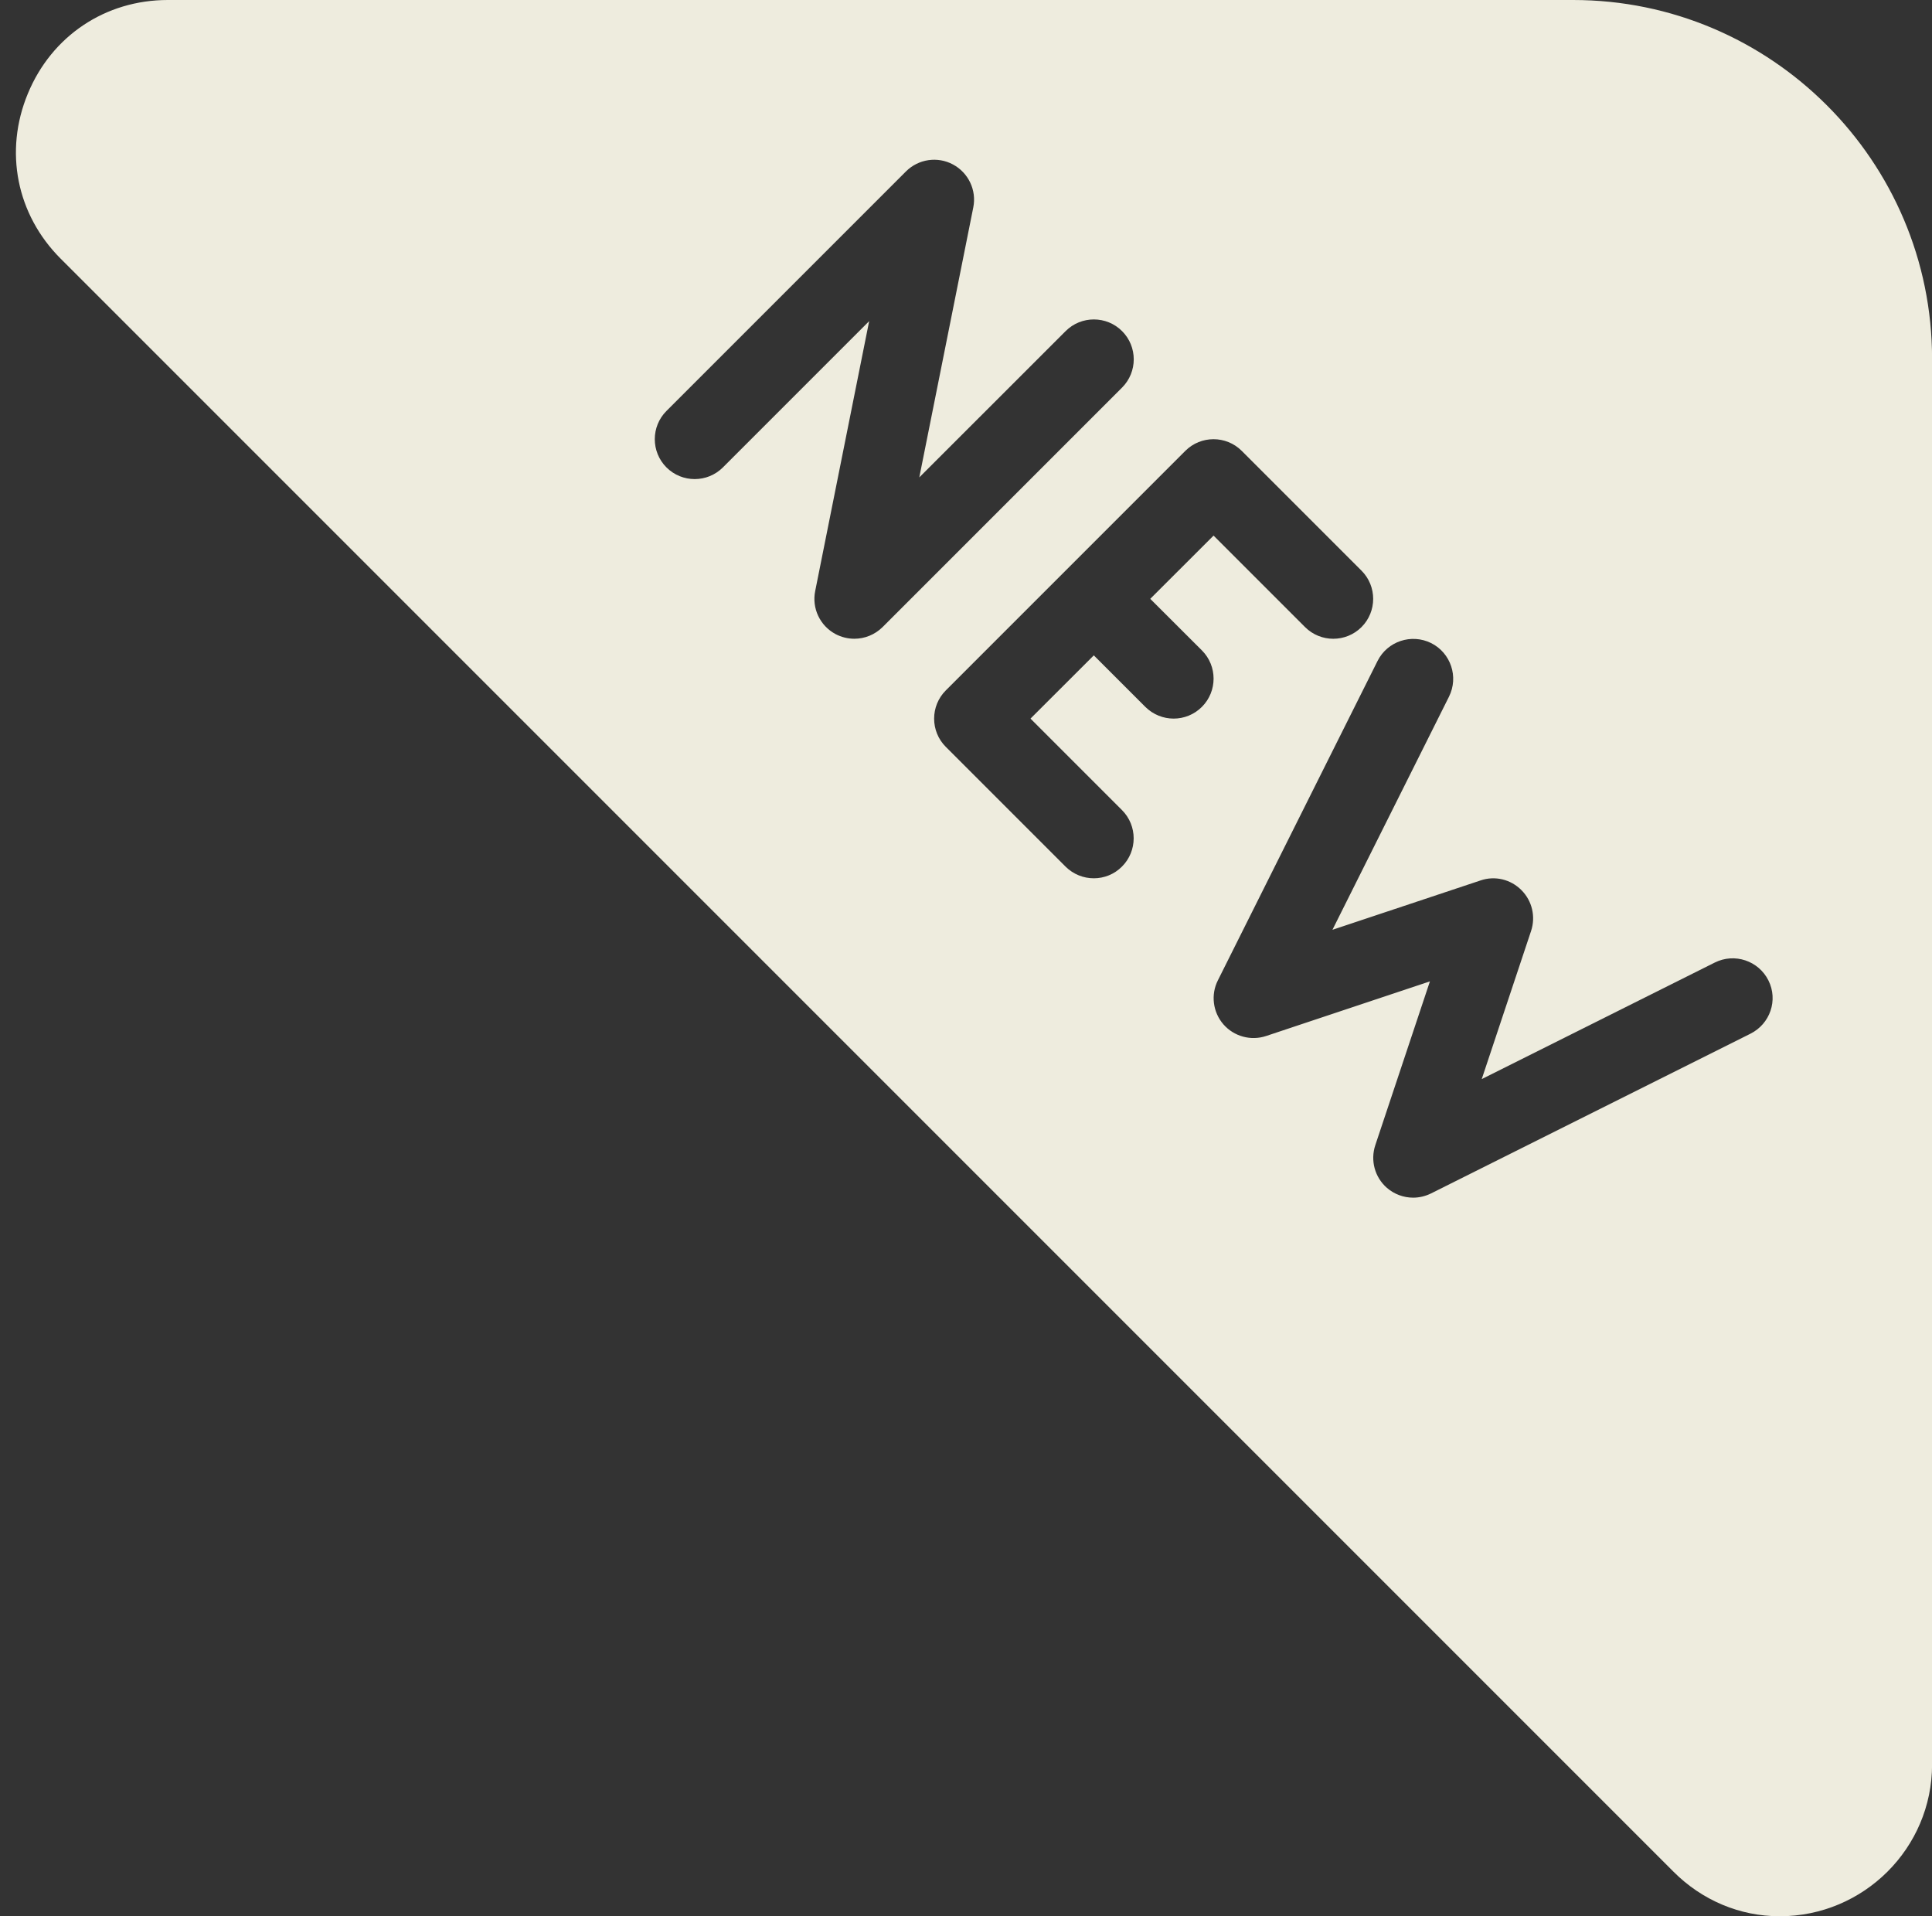 <?xml version="1.0" encoding="UTF-8" standalone="no"?><svg xmlns="http://www.w3.org/2000/svg" xmlns:xlink="http://www.w3.org/1999/xlink" fill="#eeecde" height="24" preserveAspectRatio="xMidYMid meet" version="1" viewBox="-0.2 0.0 24.2 24.0" width="24.2" zoomAndPan="magnify"><rect x="-0.2" y="0.0" width="24.2" height="24.0" fill="#333333" stroke="none"/><g id="change1_1"><path d="M19.505,0H1.902C1.12,0,0.448,0.449,0.149,1.172c-0.3,0.723-0.142,1.516,0.412,2.069l20.2,20.2 C21.12,23.801,21.594,24,22.092,24c1.053,0,1.909-0.853,1.909-1.901V4.496C24.001,2.017,21.984,0,19.505,0z M10.501,8 c-0.081,0-0.162-0.02-0.236-0.059c-0.194-0.104-0.298-0.323-0.254-0.539l0.676-3.38L8.855,5.854c-0.195,0.195-0.512,0.195-0.707,0 c-0.195-0.195-0.195-0.512,0-0.707l3-3c0.156-0.156,0.396-0.191,0.589-0.087c0.194,0.104,0.298,0.323,0.254,0.539l-0.676,3.38 l1.833-1.832c0.195-0.195,0.512-0.195,0.707,0s0.195,0.512,0,0.707l-3,3C10.758,7.95,10.63,8,10.501,8z M14.855,8.146 c0.195,0.195,0.195,0.512,0,0.707C14.757,8.951,14.629,9,14.501,9s-0.256-0.049-0.354-0.146l-0.646-0.646L12.708,9l1.146,1.146 c0.195,0.195,0.195,0.512,0,0.707C13.757,10.951,13.629,11,13.501,11s-0.256-0.049-0.354-0.146l-1.5-1.5 c-0.195-0.195-0.195-0.512,0-0.707l3-3c0.195-0.195,0.512-0.195,0.707,0l1.5,1.5c0.195,0.195,0.195,0.512,0,0.707 s-0.512,0.195-0.707,0l-1.146-1.146L14.208,7.5L14.855,8.146z M21.725,12.947l-4,2C17.654,14.982,17.577,15,17.501,15 c-0.118,0-0.235-0.042-0.328-0.122c-0.153-0.133-0.21-0.344-0.146-0.536l0.684-2.051l-2.051,0.684 c-0.191,0.064-0.404,0.006-0.536-0.146s-0.16-0.371-0.069-0.551l2-4c0.124-0.247,0.424-0.346,0.671-0.224 c0.247,0.124,0.347,0.424,0.224,0.671l-1.46,2.92l1.855-0.618c0.18-0.062,0.378-0.014,0.512,0.121 c0.134,0.134,0.181,0.332,0.121,0.512l-0.618,1.855l2.92-1.46c0.247-0.123,0.547-0.023,0.671,0.224S21.972,12.824,21.725,12.947z" fill="inherit"/></g></svg>